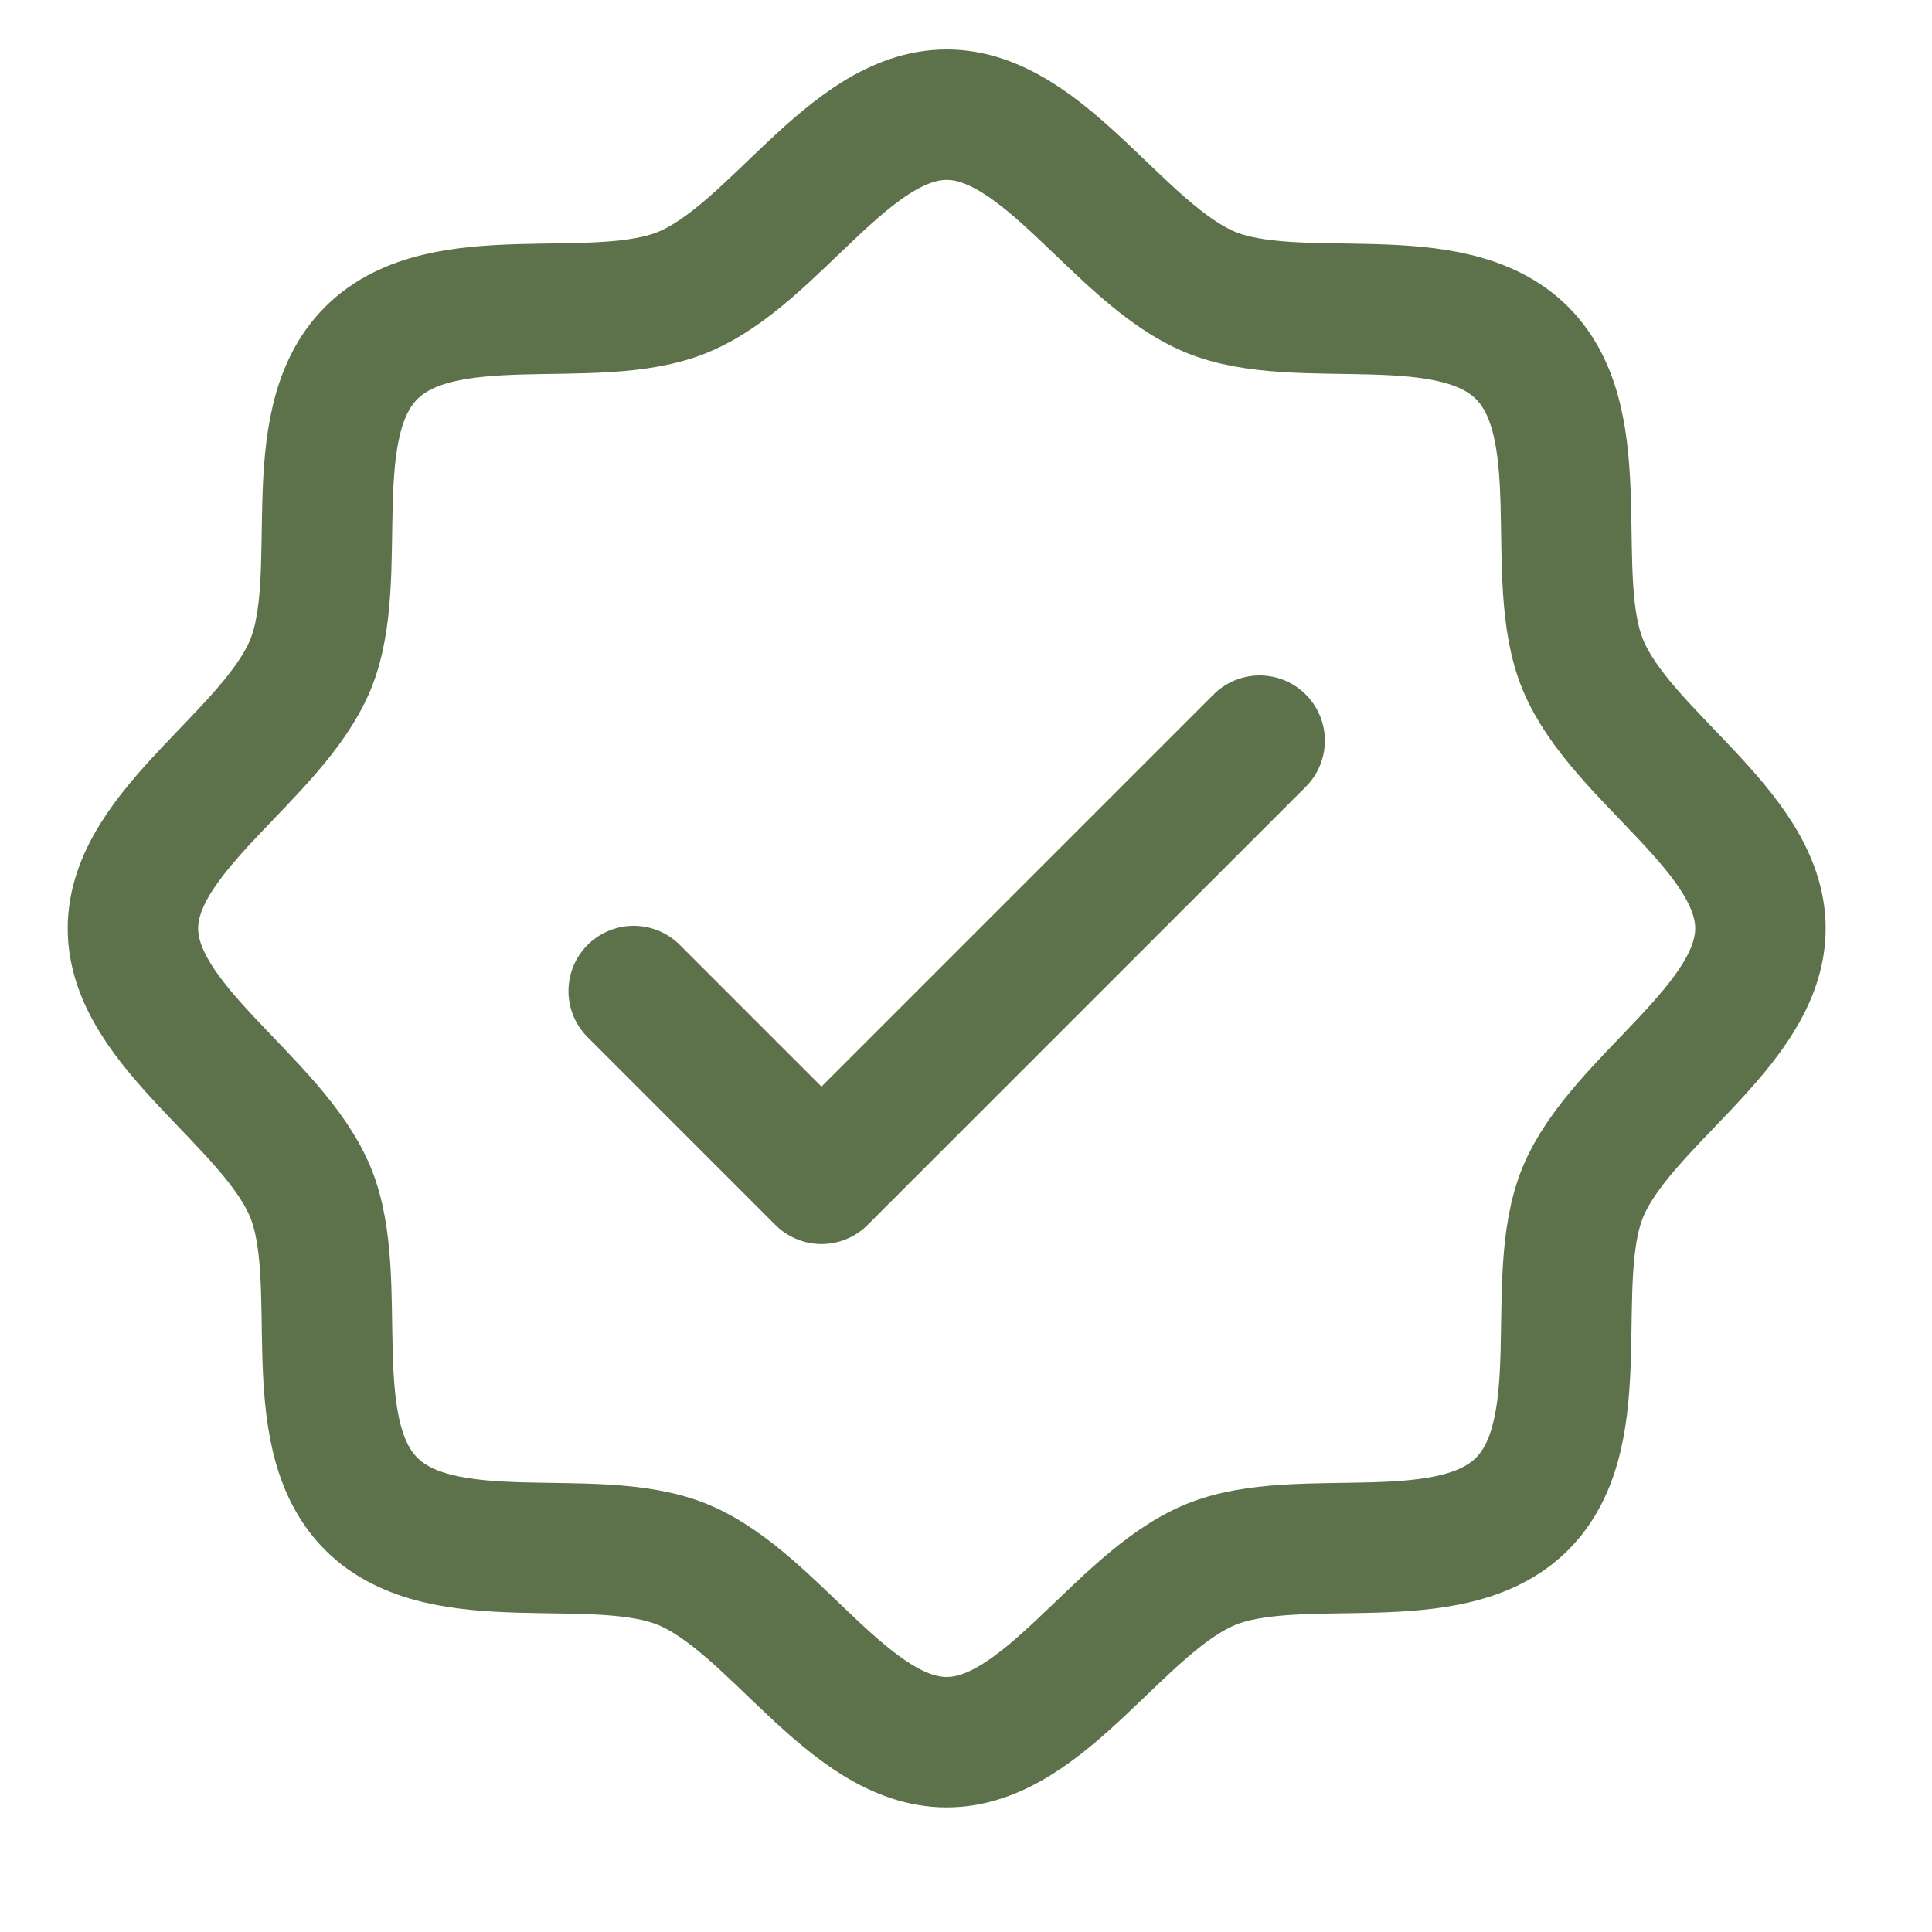 <svg xmlns="http://www.w3.org/2000/svg" fill="none" viewBox="0 0 25 25" height="25" width="25">
<g clip-path="url(#clip0_157_4387)">
<path stroke-linejoin="round" stroke-linecap="round" stroke-width="1.688" stroke="#5D724B" d="M4.804 19.46C3.872 18.528 4.49 16.571 4.016 15.425C3.524 14.241 1.72 13.279 1.72 12.014C1.72 10.748 3.524 9.786 4.016 8.603C4.49 7.457 3.872 5.499 4.804 4.568C5.735 3.636 7.693 4.254 8.839 3.78C10.027 3.288 10.984 1.484 12.25 1.484C13.515 1.484 14.477 3.288 15.661 3.78C16.807 4.254 18.764 3.636 19.696 4.568C20.627 5.499 20.009 7.456 20.483 8.603C20.976 9.791 22.78 10.748 22.78 12.014C22.78 13.279 20.976 14.241 20.483 15.425C20.009 16.571 20.627 18.528 19.696 19.46C18.764 20.391 16.807 19.773 15.661 20.247C14.477 20.739 13.515 22.544 12.25 22.544C10.984 22.544 10.022 20.739 8.839 20.247C7.693 19.773 5.735 20.391 4.804 19.46Z"></path>
<path stroke-linejoin="round" stroke-linecap="round" stroke-width="1.688" stroke="#5D724B" d="M8.2 12.824L10.63 15.254L16.3 9.584"></path>
</g>
<defs>
<clipPath id="clip0_157_4387">
<rect transform="translate(0.25 0.014)" fill="white" height="24" width="24"></rect>
</clipPath>
</defs>
</svg>
